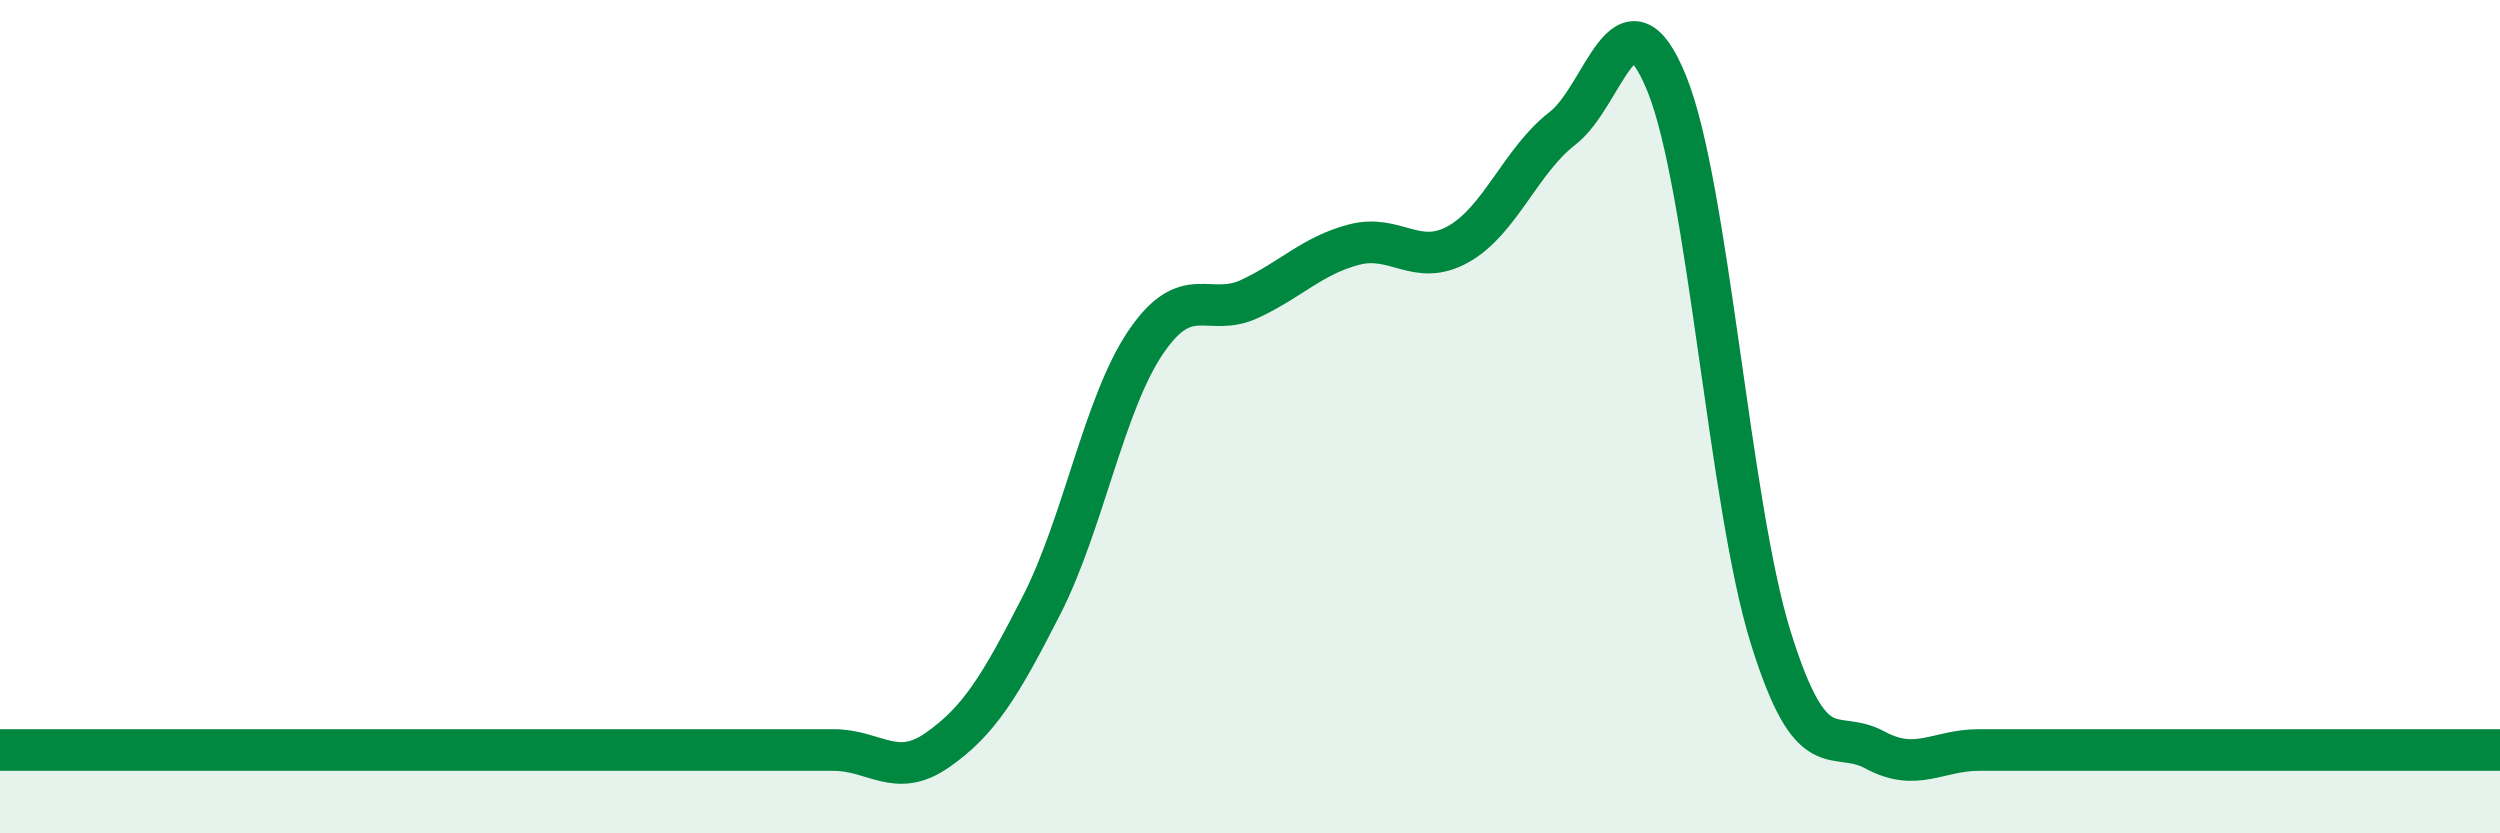 
    <svg width="60" height="20" viewBox="0 0 60 20" xmlns="http://www.w3.org/2000/svg">
      <path
        d="M 0,18 C 0.5,18 1.5,18 2.5,18 C 3.5,18 4,18 5,18 C 6,18 6.5,18 7.5,18 C 8.5,18 9,18 10,18 C 11,18 11.5,18 12.5,18 C 13.5,18 14,18 15,18 C 16,18 16.5,18 17.5,18 C 18.5,18 19,18 20,18 C 21,18 21.5,18.7 22.5,18 C 23.5,17.3 24,16.48 25,14.52 C 26,12.56 26.5,9.68 27.5,8.21 C 28.5,6.74 29,7.64 30,7.17 C 31,6.7 31.5,6.13 32.5,5.87 C 33.5,5.61 34,6.42 35,5.86 C 36,5.3 36.5,3.85 37.5,3.08 C 38.5,2.31 39,-0.45 40,2 C 41,4.45 41.5,12.11 42.5,15.31 C 43.5,18.51 44,17.46 45,18 C 46,18.54 46.5,18 47.5,18 C 48.5,18 49,18 50,18 C 51,18 51.5,18 52.5,18 C 53.5,18 54,18 55,18 C 56,18 56.5,18 57.5,18 C 58.5,18 59.5,18 60,18L60 20L0 20Z"
        fill="#008740"
        opacity="0.1"
        stroke-linecap="round"
        stroke-linejoin="round"
      />
      <path
        d="M 0,18 C 0.5,18 1.5,18 2.5,18 C 3.5,18 4,18 5,18 C 6,18 6.5,18 7.5,18 C 8.5,18 9,18 10,18 C 11,18 11.5,18 12.5,18 C 13.5,18 14,18 15,18 C 16,18 16.5,18 17.5,18 C 18.5,18 19,18 20,18 C 21,18 21.5,18.7 22.5,18 C 23.5,17.3 24,16.48 25,14.52 C 26,12.56 26.5,9.68 27.5,8.21 C 28.5,6.74 29,7.64 30,7.17 C 31,6.7 31.5,6.13 32.5,5.87 C 33.5,5.61 34,6.42 35,5.86 C 36,5.3 36.5,3.85 37.5,3.08 C 38.5,2.31 39,-0.45 40,2 C 41,4.45 41.5,12.11 42.5,15.31 C 43.5,18.51 44,17.46 45,18 C 46,18.54 46.5,18 47.5,18 C 48.5,18 49,18 50,18 C 51,18 51.5,18 52.5,18 C 53.5,18 54,18 55,18 C 56,18 56.5,18 57.5,18 C 58.5,18 59.5,18 60,18"
        stroke="#008740"
        stroke-width="1"
        fill="none"
        stroke-linecap="round"
        stroke-linejoin="round"
      />
    </svg>
  